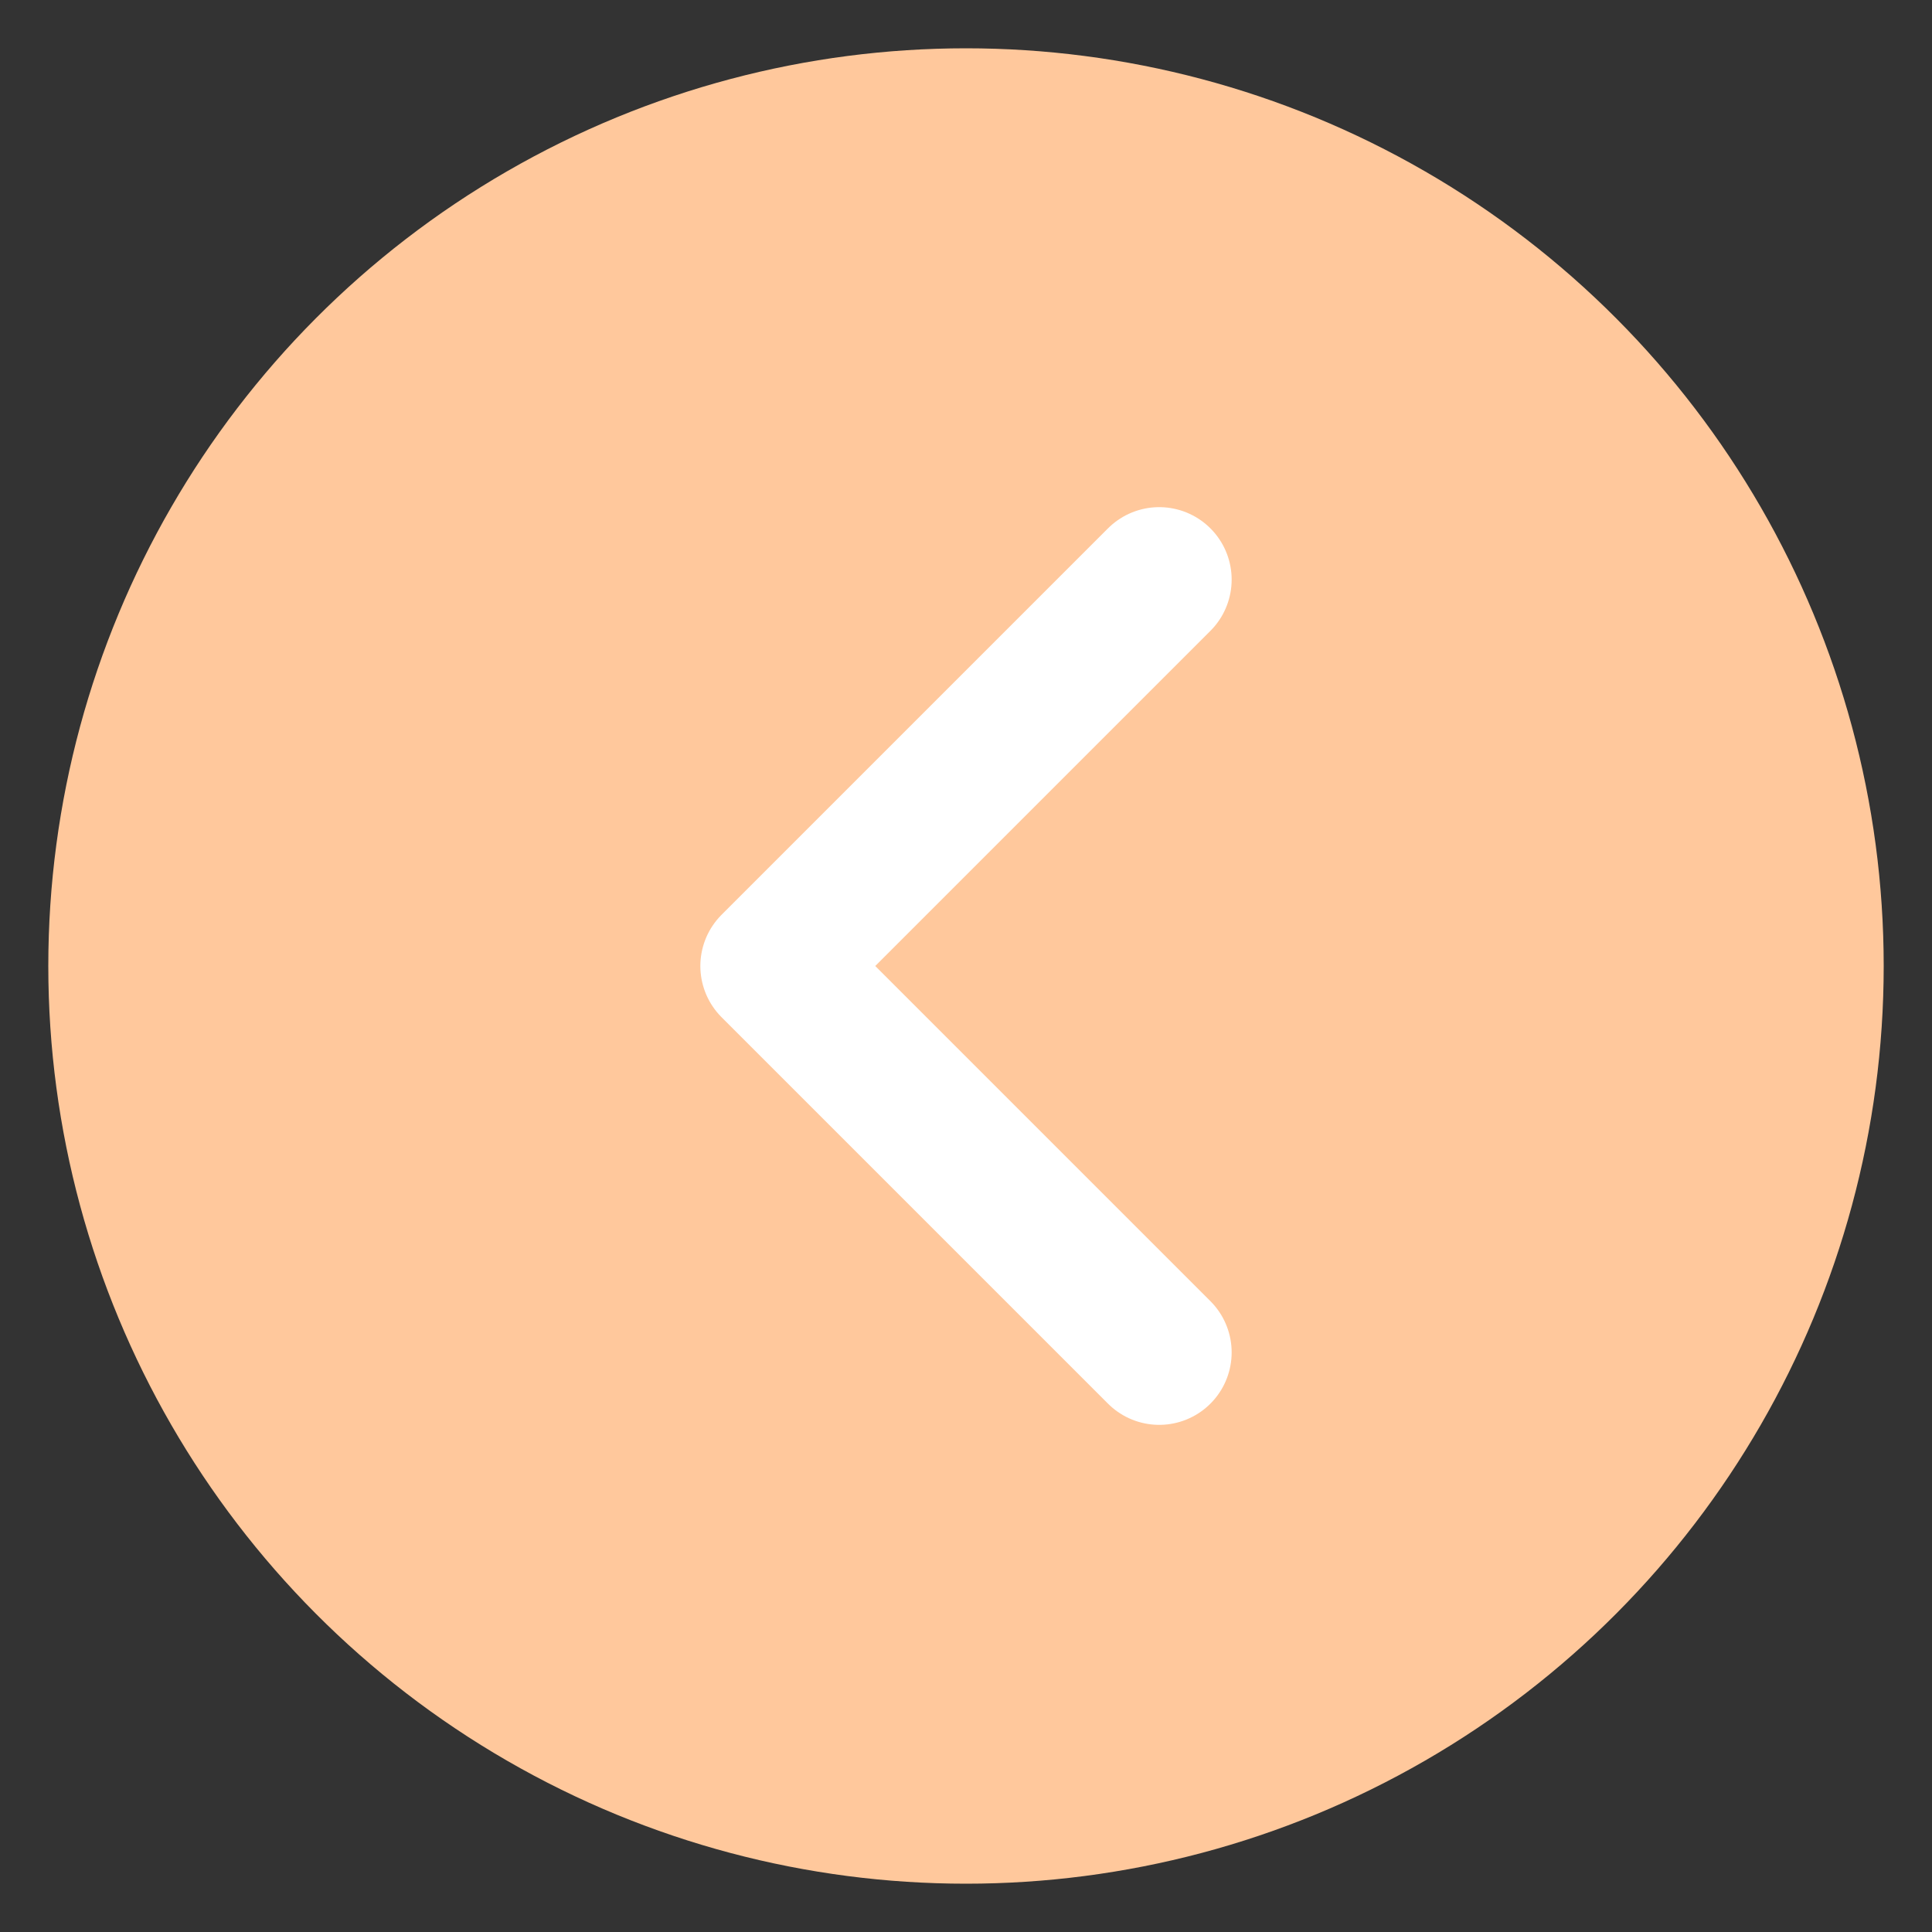 <svg width="80" height="80" viewBox="0 0 80 80" xmlns="http://www.w3.org/2000/svg">
  <rect x="0" y="0" width="80" height="80" fill="#333333" stroke="none"/>
  <circle cx="40" cy="40" r="38" fill="#FFC89C" />
  <polyline points="48,24 32,40 48,56" fill="none" stroke="white" stroke-width="6" stroke-linecap="round" stroke-linejoin="round"/>
</svg>

